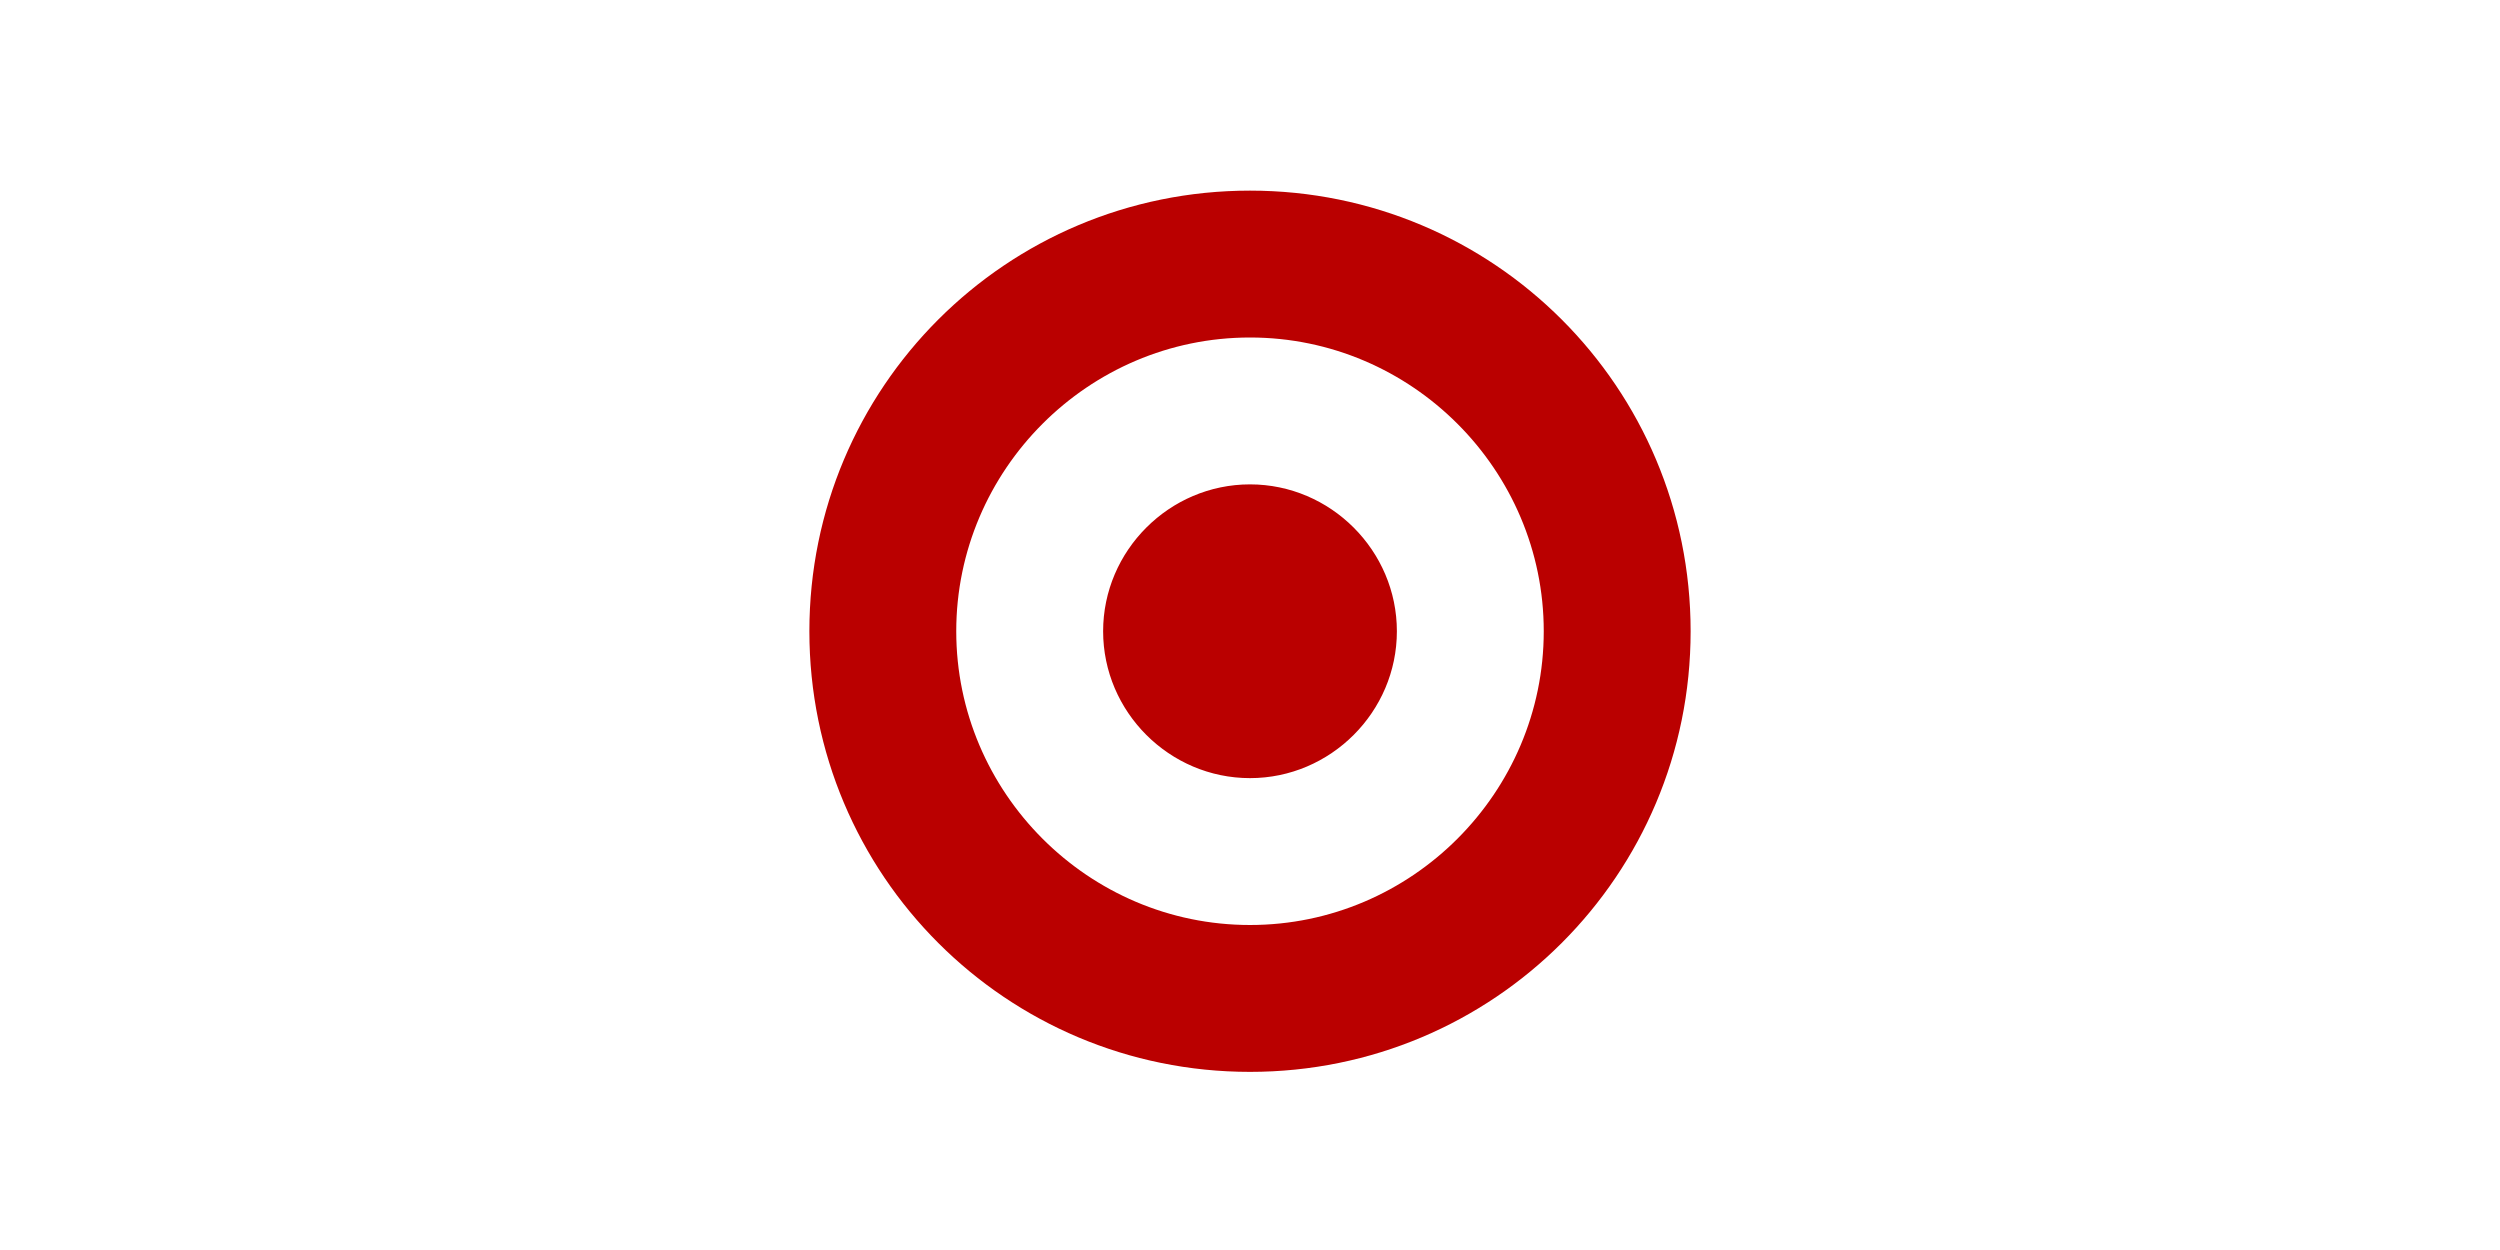 <?xml version="1.0" encoding="utf-8"?>
<!-- Generator: Adobe Illustrator 27.8.0, SVG Export Plug-In . SVG Version: 6.00 Build 0)  -->
<svg version="1.1" id="Layer_1" xmlns="http://www.w3.org/2000/svg" xmlns:xlink="http://www.w3.org/1999/xlink" x="0px" y="0px"
	 viewBox="0 0 400 200" style="enable-background:new 0 0 400 200;" xml:space="preserve">
<style type="text/css">
	.st0{fill:#BA0000;}
</style>
<path class="st0" d="M223.5,101c0,12.9-10.6,23.5-23.5,23.5s-23.5-10.6-23.5-23.5s10.6-23.5,23.5-23.5S223.5,88.1,223.5,101z
	 M200,54c-25.9,0-47,21.2-47,47s21.1,47,47,47s47-21.2,47-47S225.9,54,200,54z M270.5,101c0,39-31.5,70.5-70.5,70.5
	S129.5,140,129.5,101S161,30.5,200,30.5S270.5,62,270.5,101z"/>
</svg>
